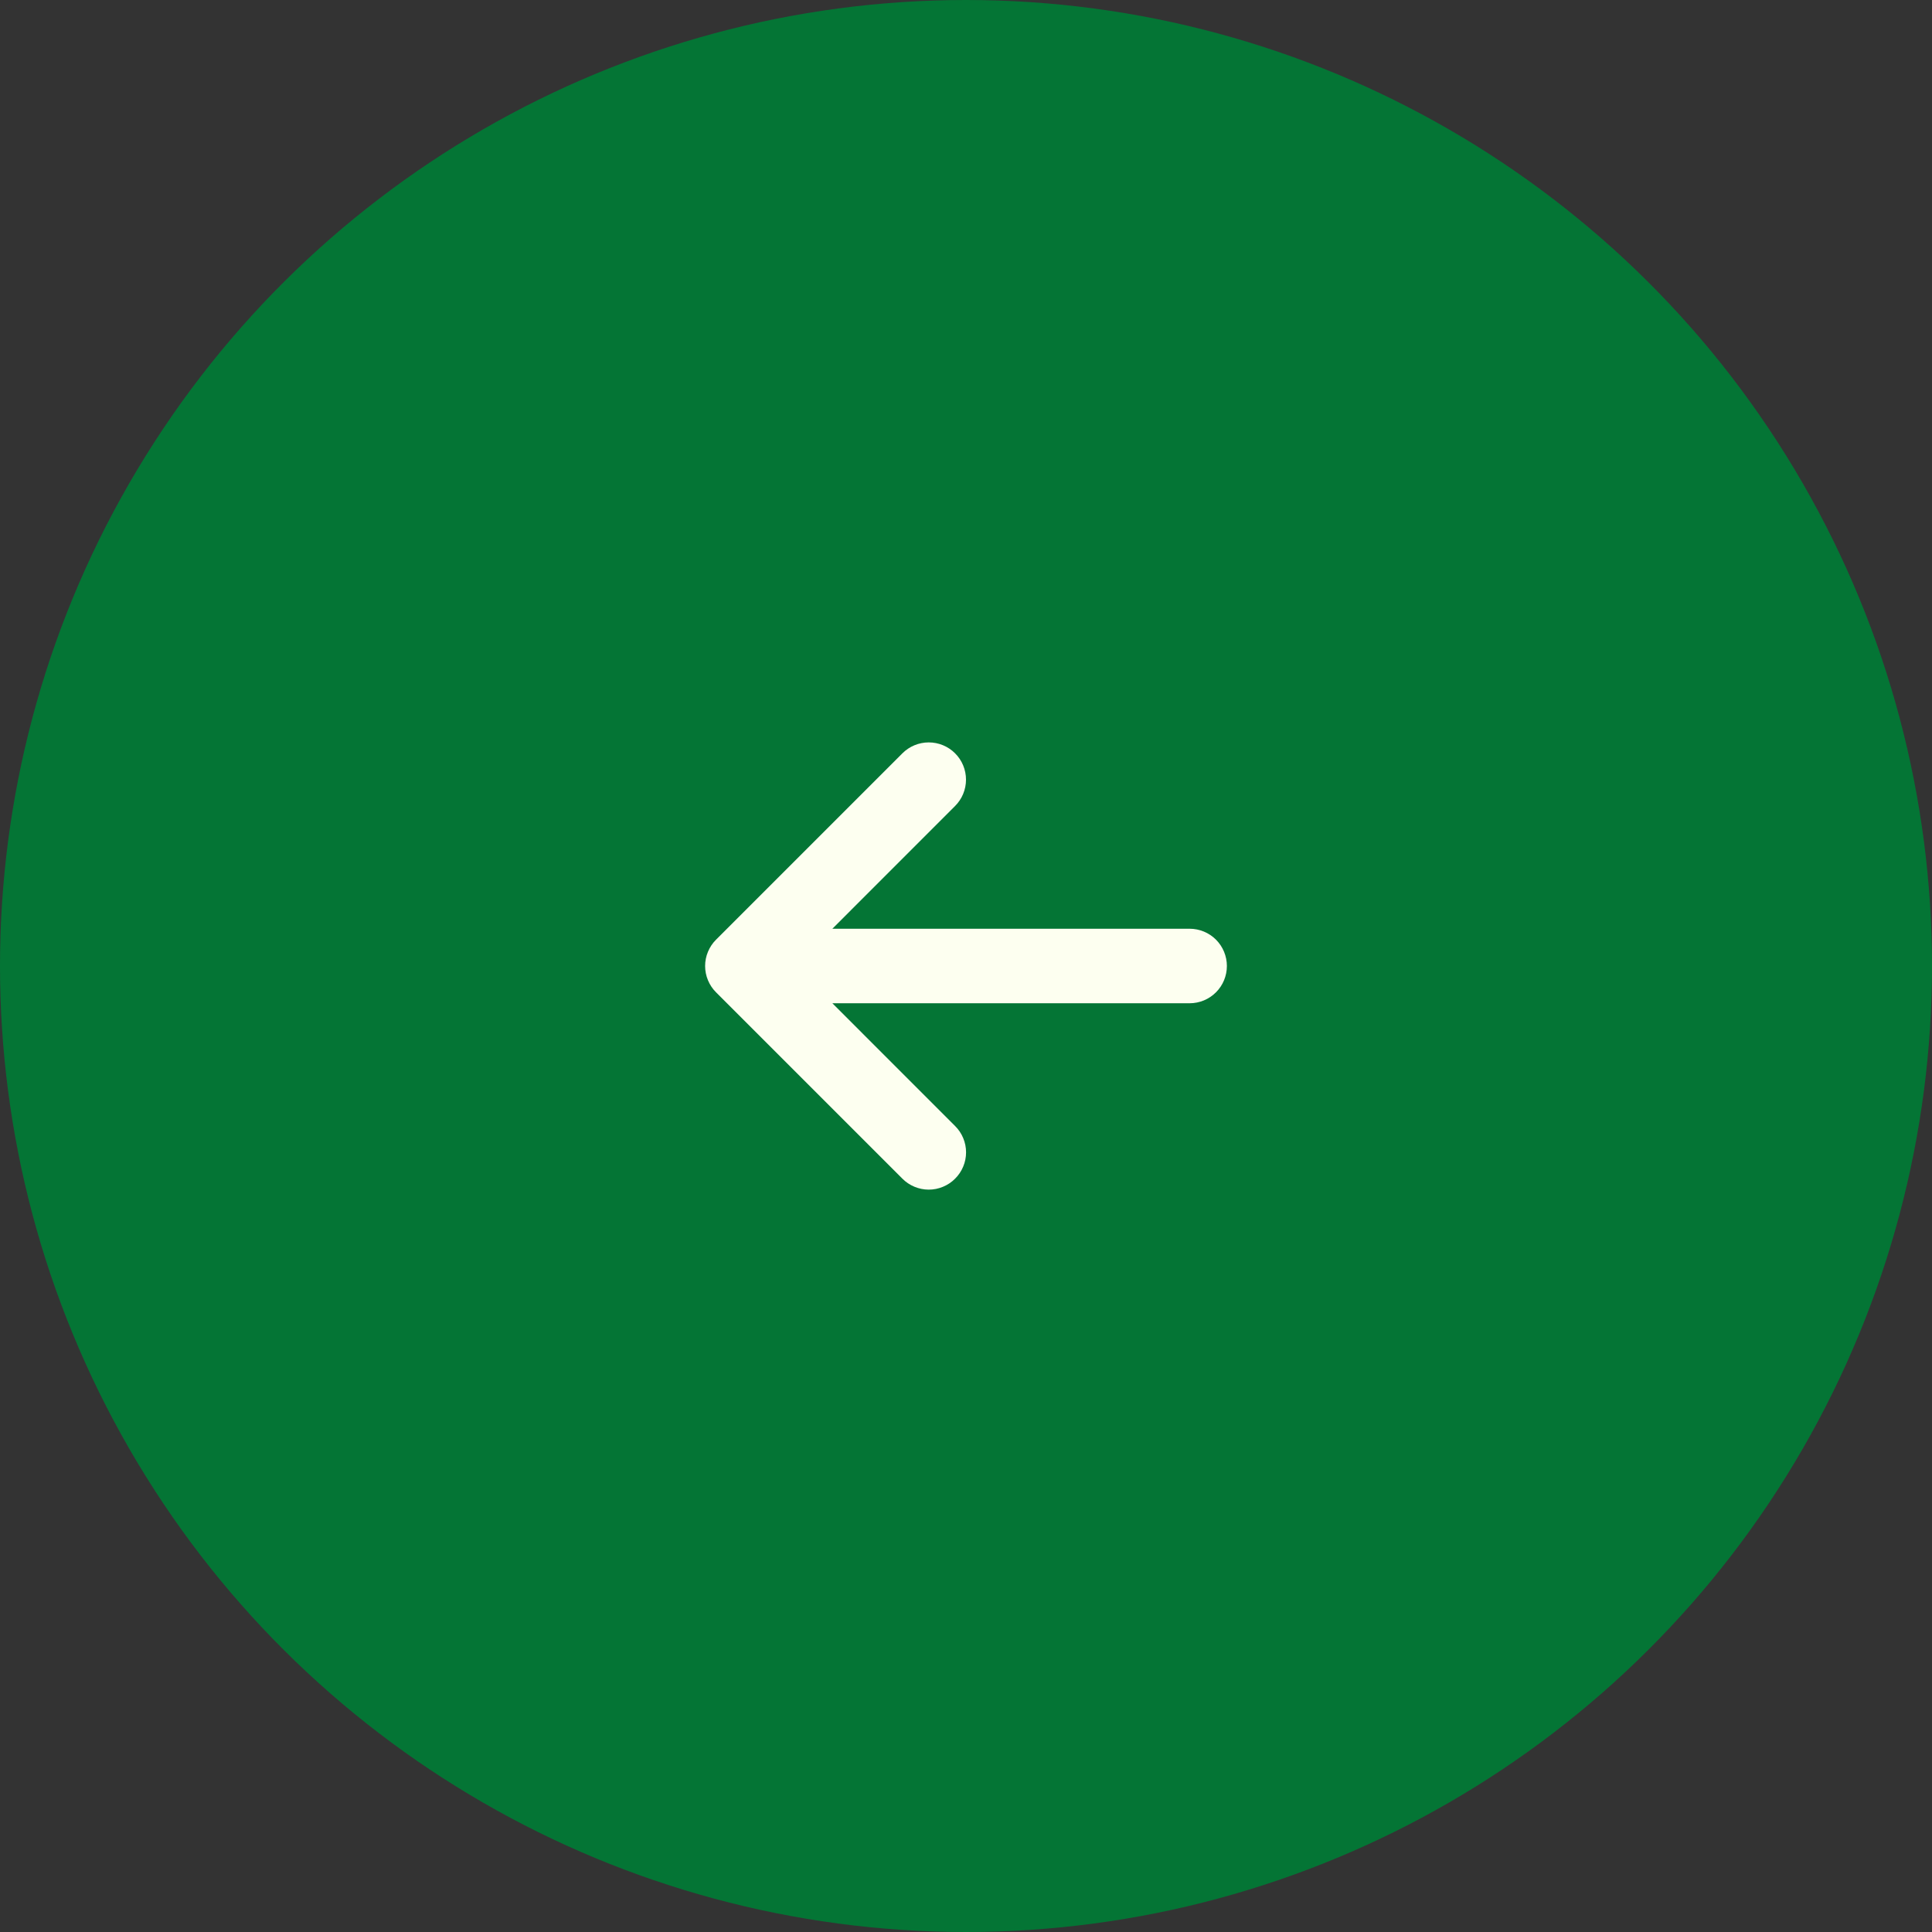<?xml version="1.0" encoding="UTF-8"?> <svg xmlns="http://www.w3.org/2000/svg" width="60" height="60" viewBox="0 0 60 60" fill="none"><rect x="0" y="0" width="60" height="60" fill="#333333" stroke="none"/><circle cx="30" cy="30" r="30" transform="matrix(4.37114e-08 1 1 -4.37114e-08 0 0)" fill="#047535"></circle><path d="M28.025 36.605L22.238 30.818C22.13 30.711 22.045 30.583 21.987 30.443C21.928 30.302 21.898 30.152 21.898 30C21.898 29.848 21.928 29.697 21.987 29.557C22.045 29.417 22.13 29.289 22.238 29.182L28.025 23.395C28.242 23.178 28.536 23.056 28.843 23.056C28.995 23.056 29.146 23.086 29.286 23.144C29.426 23.202 29.554 23.287 29.661 23.395C29.769 23.502 29.854 23.63 29.912 23.77C29.97 23.91 30 24.061 30 24.213C30 24.52 29.878 24.814 29.661 25.031L25.85 28.843L36.945 28.843C37.252 28.843 37.546 28.965 37.763 29.181C37.98 29.399 38.102 29.693 38.102 30C38.102 30.307 37.98 30.601 37.763 30.818C37.546 31.035 37.252 31.157 36.945 31.157L25.85 31.157L29.661 34.969C29.769 35.076 29.855 35.203 29.913 35.344C29.972 35.484 30.002 35.635 30.002 35.787C30.002 35.939 29.972 36.09 29.913 36.23C29.855 36.37 29.769 36.498 29.661 36.605C29.554 36.713 29.427 36.798 29.286 36.856C29.146 36.915 28.995 36.945 28.843 36.945C28.691 36.945 28.541 36.915 28.4 36.856C28.26 36.798 28.132 36.713 28.025 36.605Z" fill="#FDFFF0"></path></svg> 